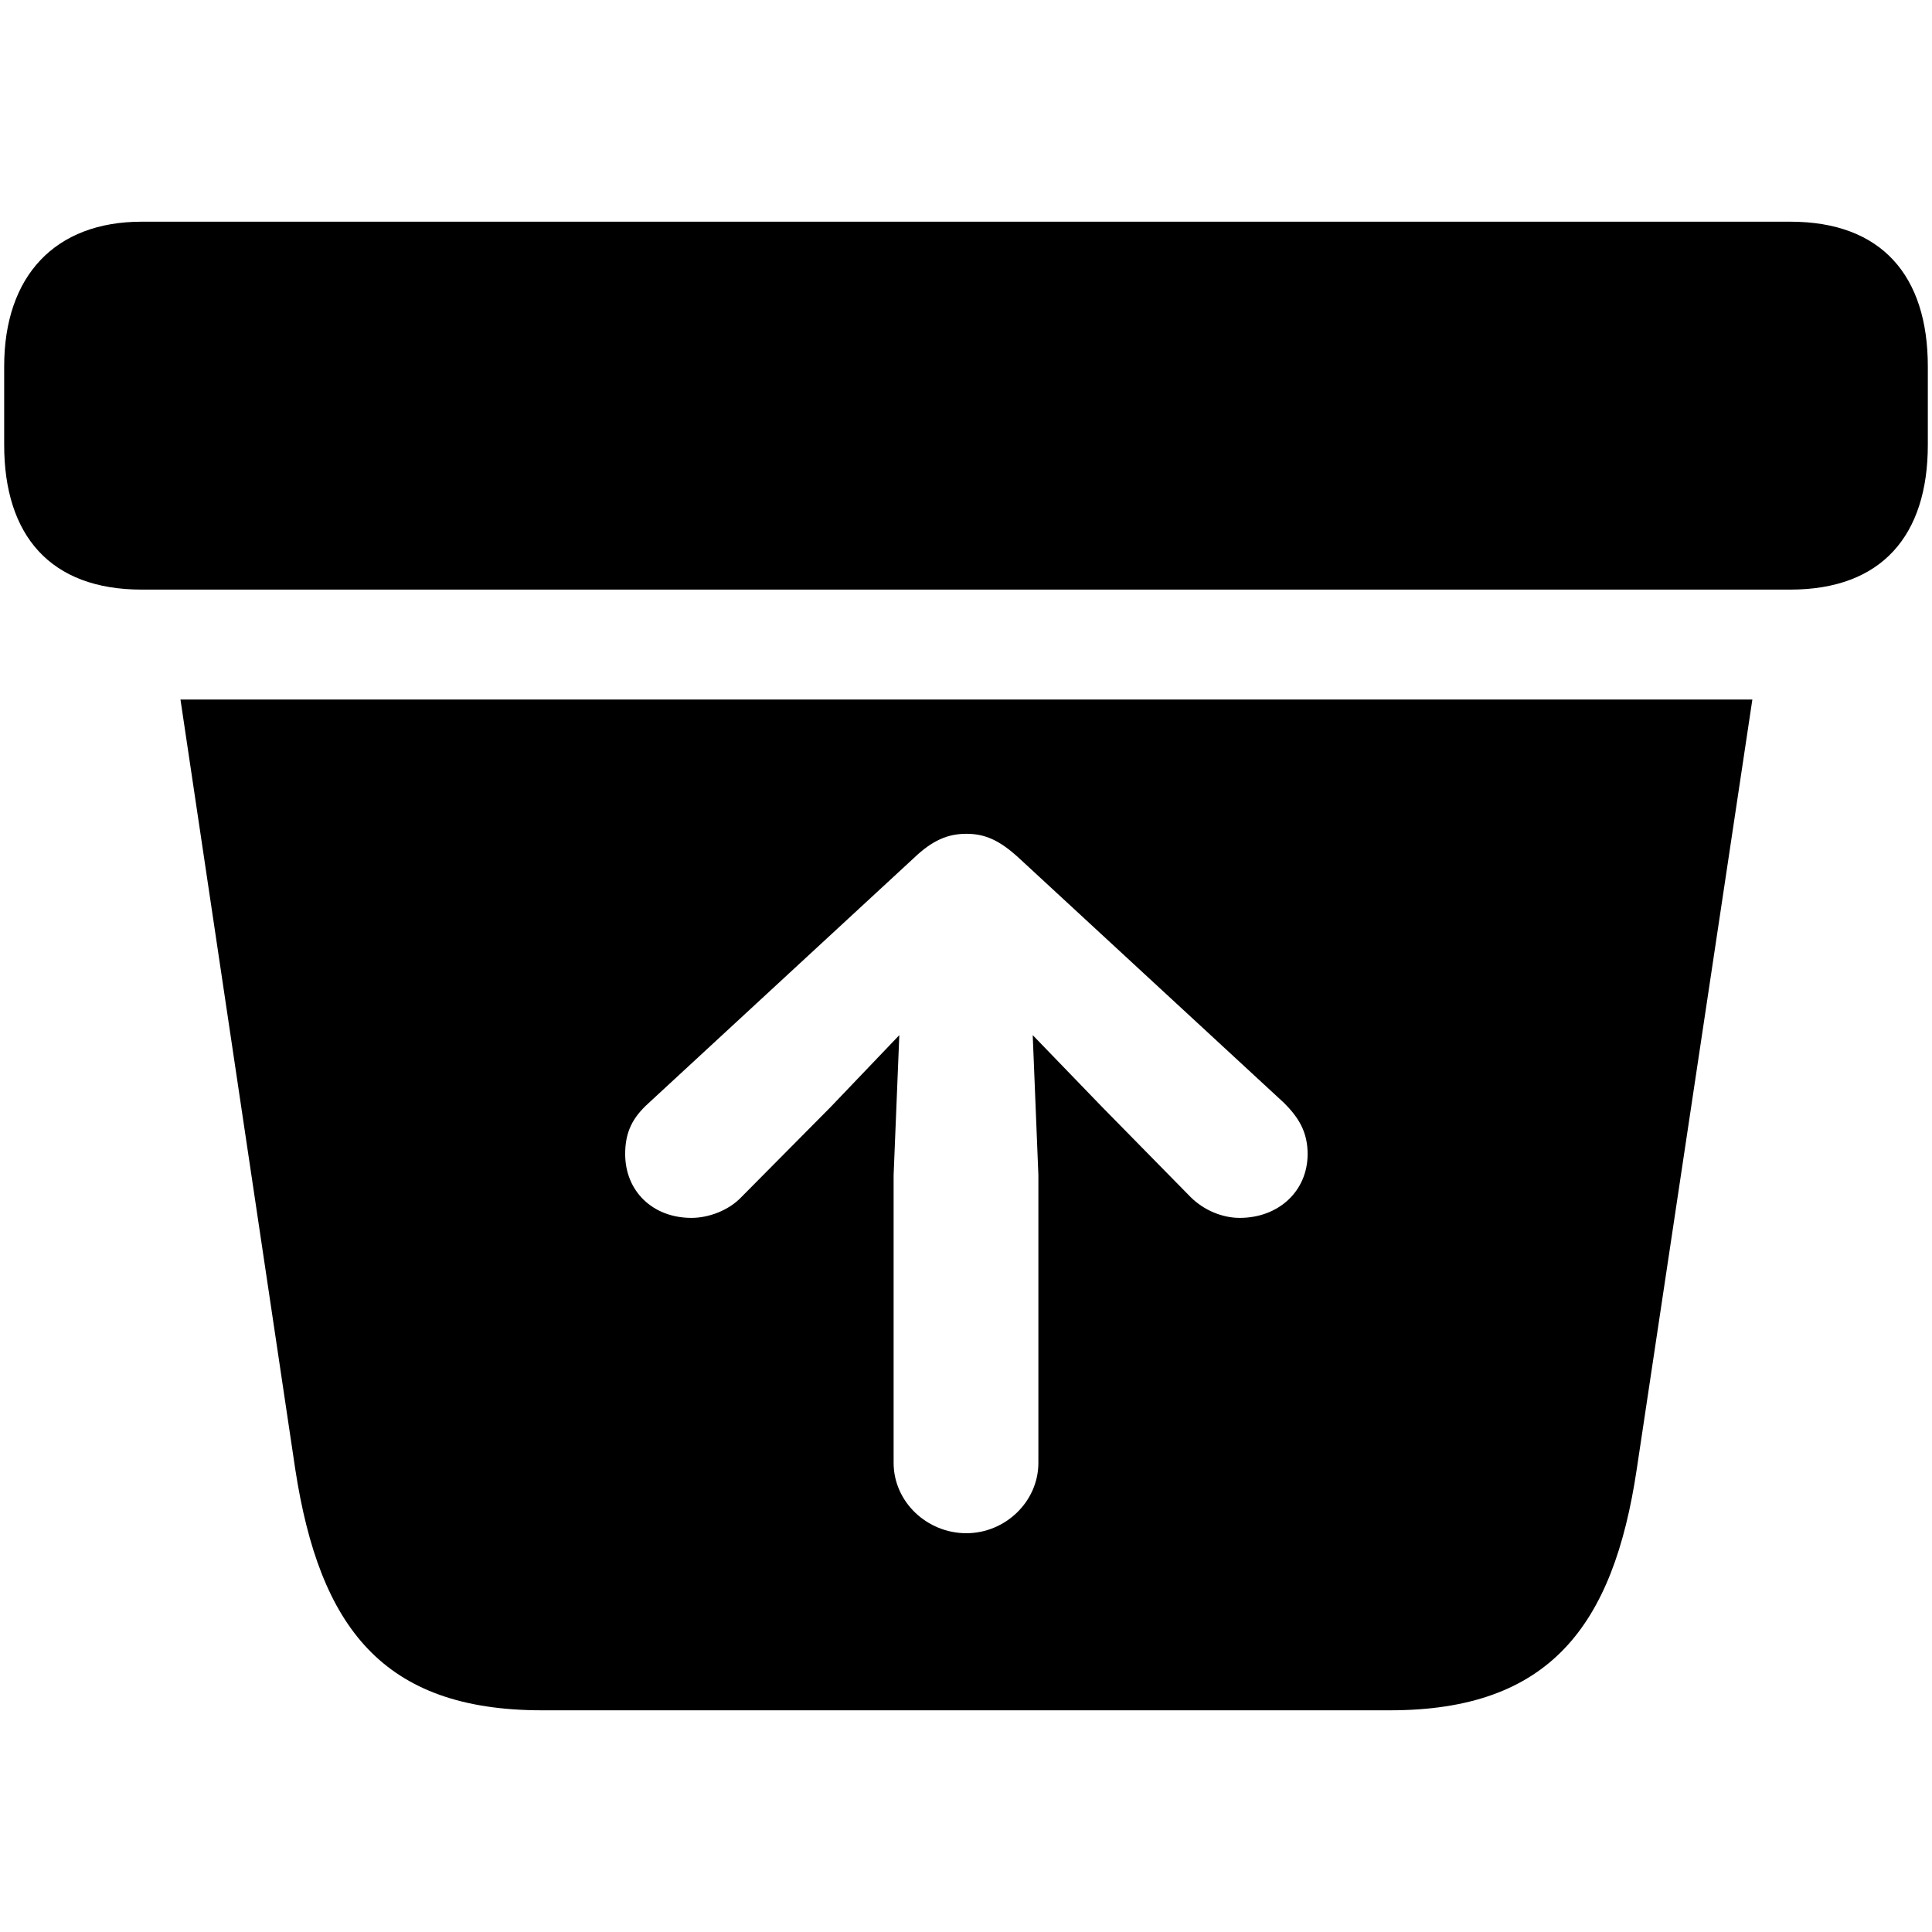 <svg xmlns="http://www.w3.org/2000/svg" width="56" height="56" viewBox="0 0 56 56"><path d="M 4.106 17.09 L 51.894 17.09 C 54.543 17.09 55.879 15.52 55.879 12.895 L 55.879 10.621 C 55.879 7.996 54.543 6.426 51.894 6.426 L 4.106 6.426 C 1.598 6.426 .121 7.996 .121 10.621 L .121 12.895 C .121 15.52 1.457 17.09 4.106 17.09 Z M 15.707 49.574 L 40.293 49.574 C 44.91 49.574 46.762 47.137 47.441 42.59 L 50.793 20.277 L 5.231 20.277 L 8.559 42.59 C 9.262 47.16 11.09 49.574 15.707 49.574 Z M 28.012 44.441 C 26.863 44.441 25.902 43.527 25.902 42.402 L 25.902 34.059 L 26.067 30.004 L 24.074 32.09 L 21.496 34.691 C 21.121 35.09 20.535 35.301 20.043 35.301 C 18.918 35.301 18.121 34.527 18.121 33.449 C 18.121 32.816 18.332 32.395 18.801 31.973 L 26.488 24.871 C 27.027 24.355 27.473 24.168 28.012 24.168 C 28.551 24.168 28.973 24.355 29.535 24.871 L 37.223 31.973 C 37.645 32.395 37.902 32.816 37.902 33.449 C 37.902 34.527 37.059 35.301 35.934 35.301 C 35.441 35.301 34.902 35.09 34.504 34.691 L 31.949 32.09 L 29.934 30.004 L 30.098 34.059 L 30.098 42.402 C 30.098 43.527 29.137 44.441 28.012 44.441 Z"/></svg>